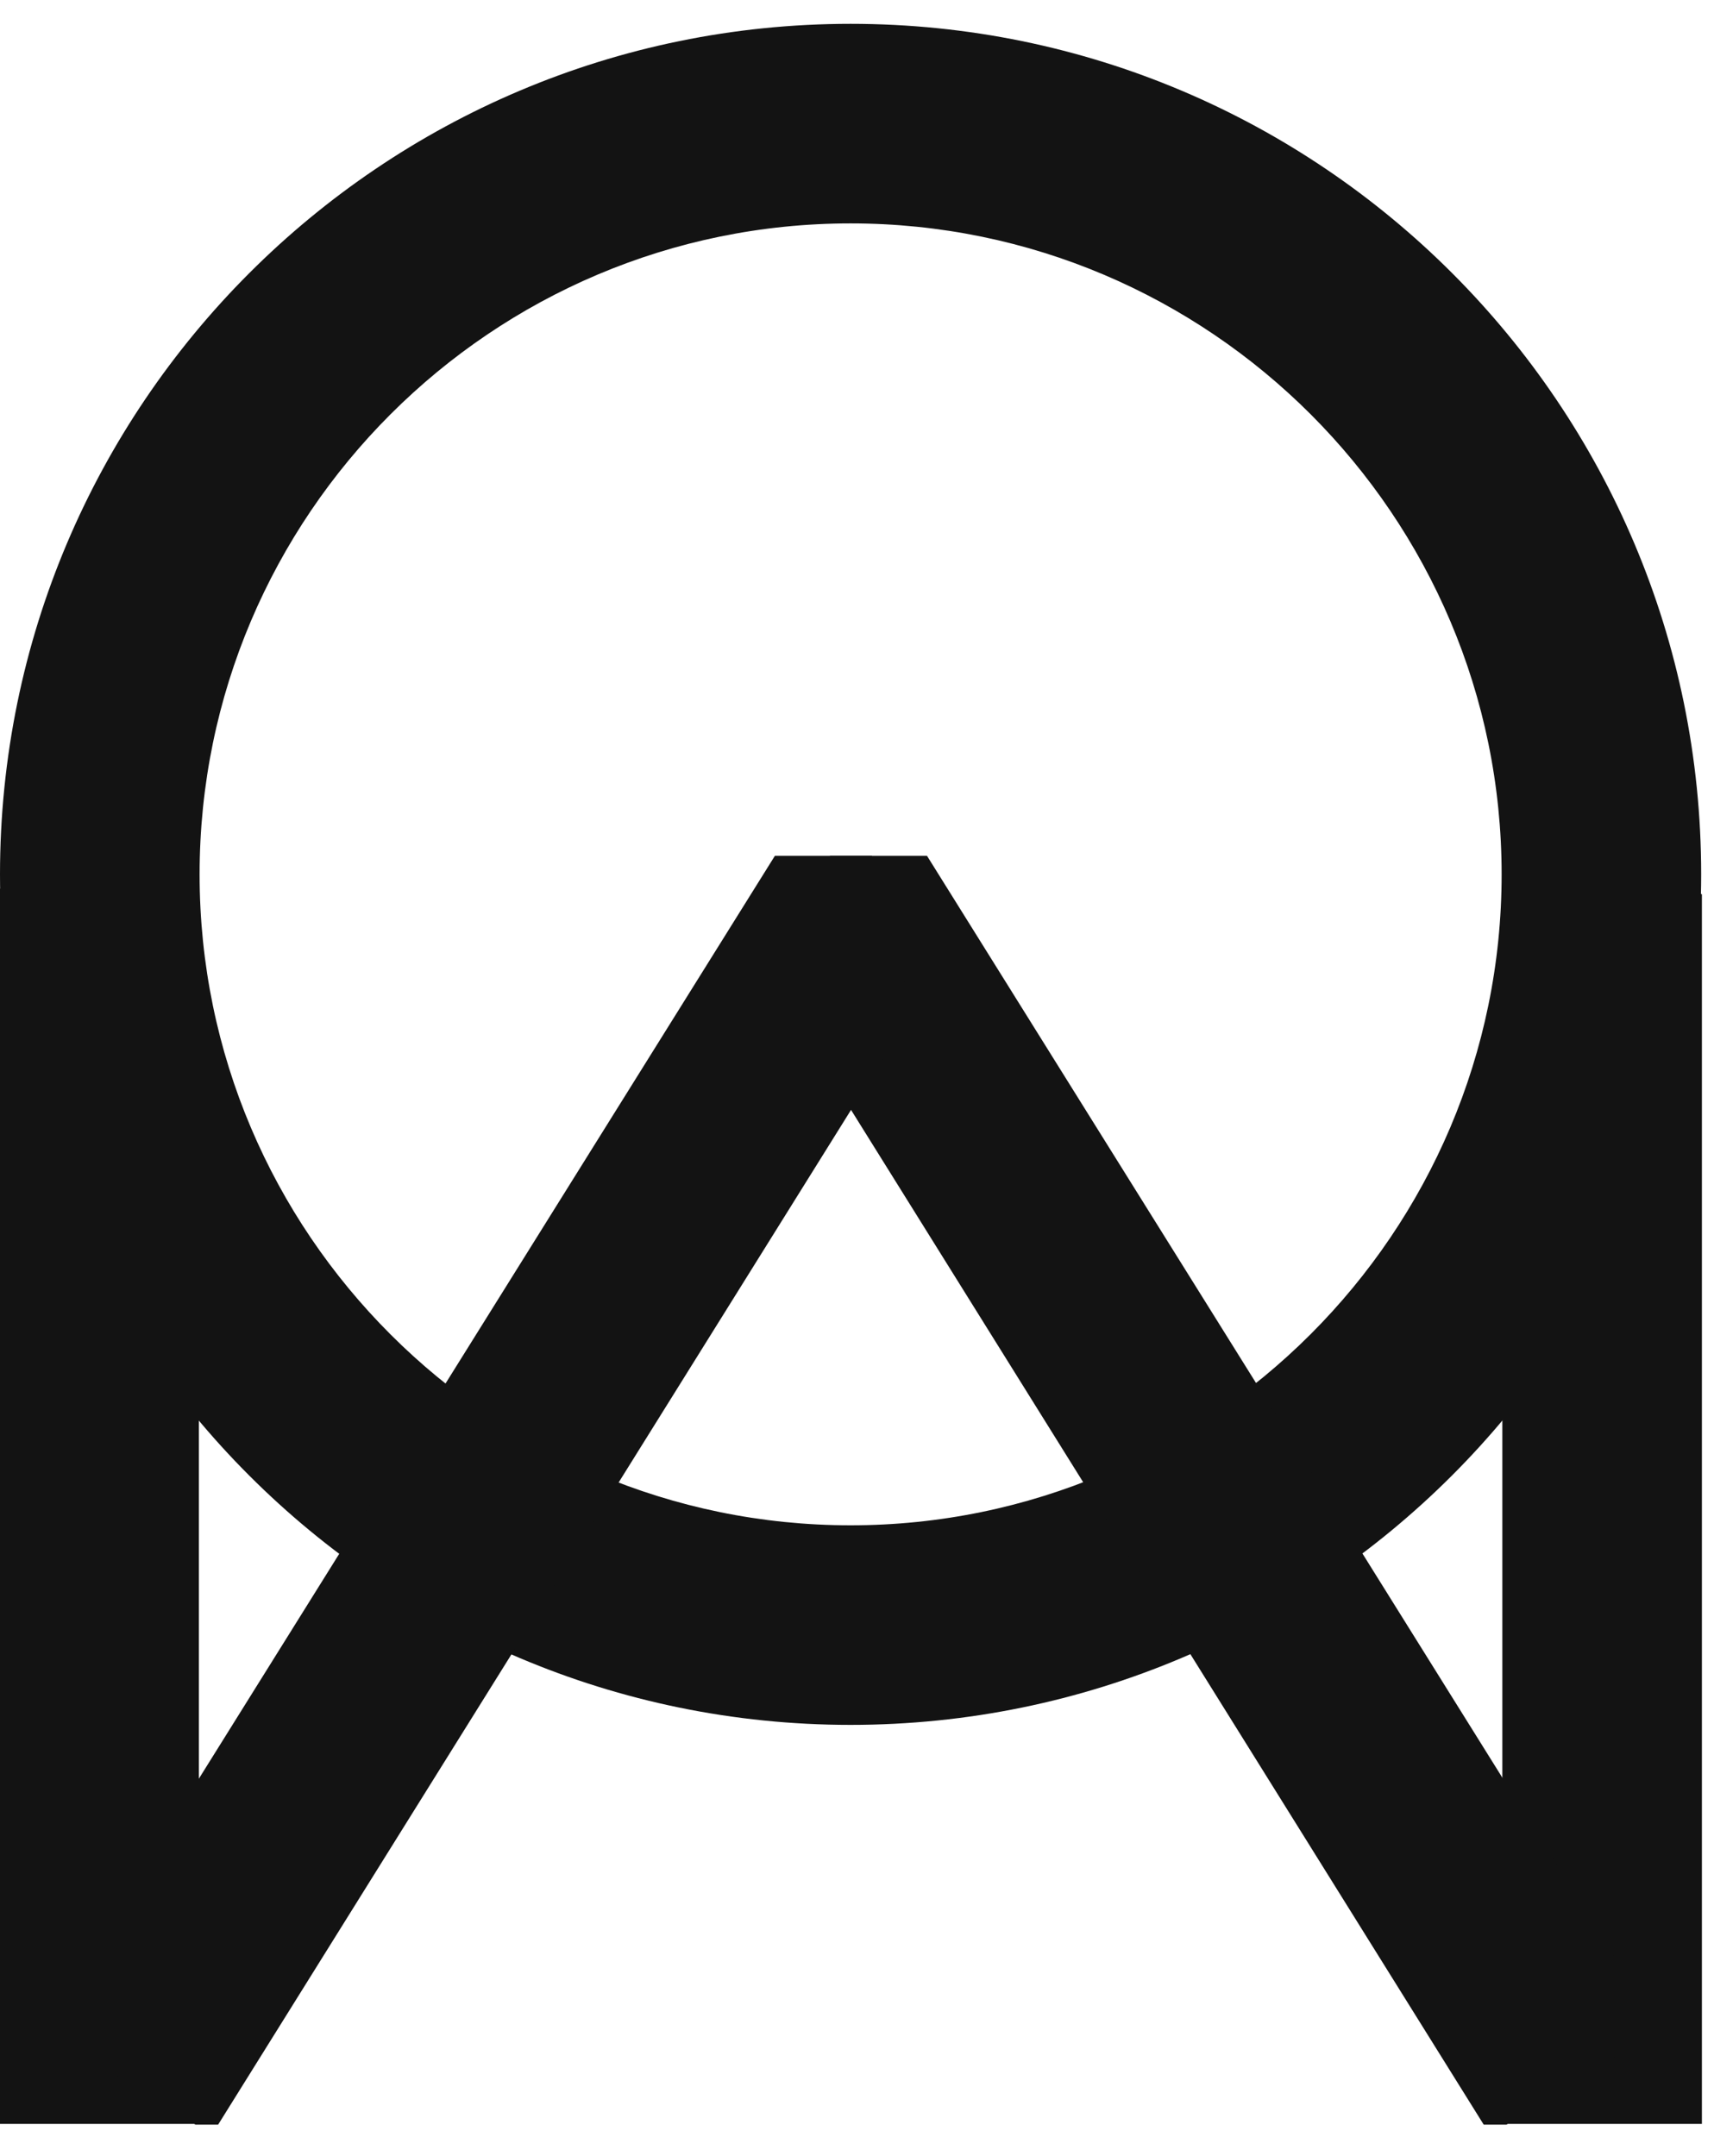 <svg width="31" height="39" viewBox="0 0 31 39" fill="none" xmlns="http://www.w3.org/2000/svg">
<path d="M15.384 4.041C21.881 4.041 27.159 9.331 27.159 15.816C27.159 22.3 21.869 27.59 15.384 27.59C8.899 27.59 3.61 22.313 3.61 15.816C3.61 9.318 8.899 4.041 15.384 4.041ZM15.384 0.431C6.895 0.431 0 7.327 0 15.816C0 24.304 6.895 31.2 15.384 31.2C23.873 31.2 30.768 24.304 30.768 15.816C30.768 7.327 23.885 0.431 15.384 0.431Z" fill="#131313"/>
<path d="M3.597 14.832L0 16.076V38.418H3.597V14.832Z" fill="#131313"/>
<path d="M30.781 16.176L27.172 14.931V38.418H30.781V16.176Z" fill="#131313"/>
<path d="M15.011 15.48L14.389 18.467L26.835 38.431H27.246L30.009 36.701L16.766 15.48H15.011Z" fill="#131313"/>
<path d="M14.015 15.48L0.771 36.701L3.535 38.431H3.945L16.504 18.293L15.77 15.48H14.015Z" fill="#131313"/>
</svg>
